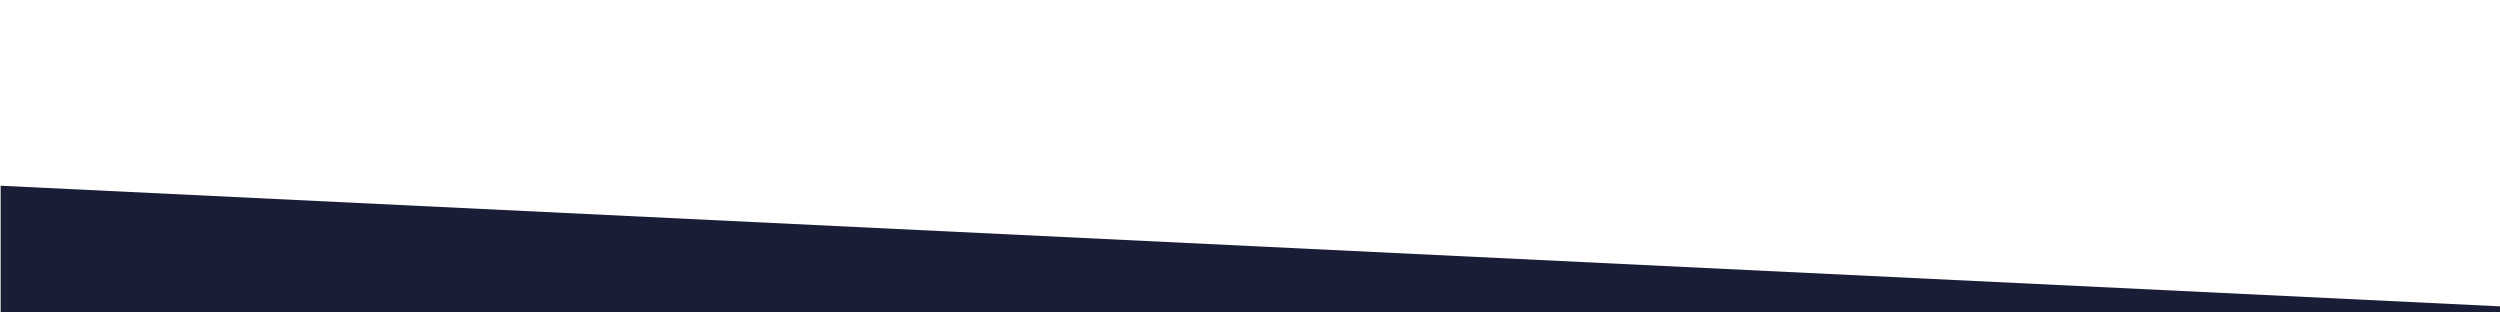 <?xml version="1.0" encoding="UTF-8"?><svg id="uuid-2d20afe3-0d26-453e-9d57-dfc67301e839" xmlns="http://www.w3.org/2000/svg" width="1920" height="240" viewBox="0 0 1920 240"><polygon points=".5 142.65 1920.5 235.3 1920.5 240 .5 240 .5 142.65" style="fill:#191d35; stroke-width:0px;"/></svg>